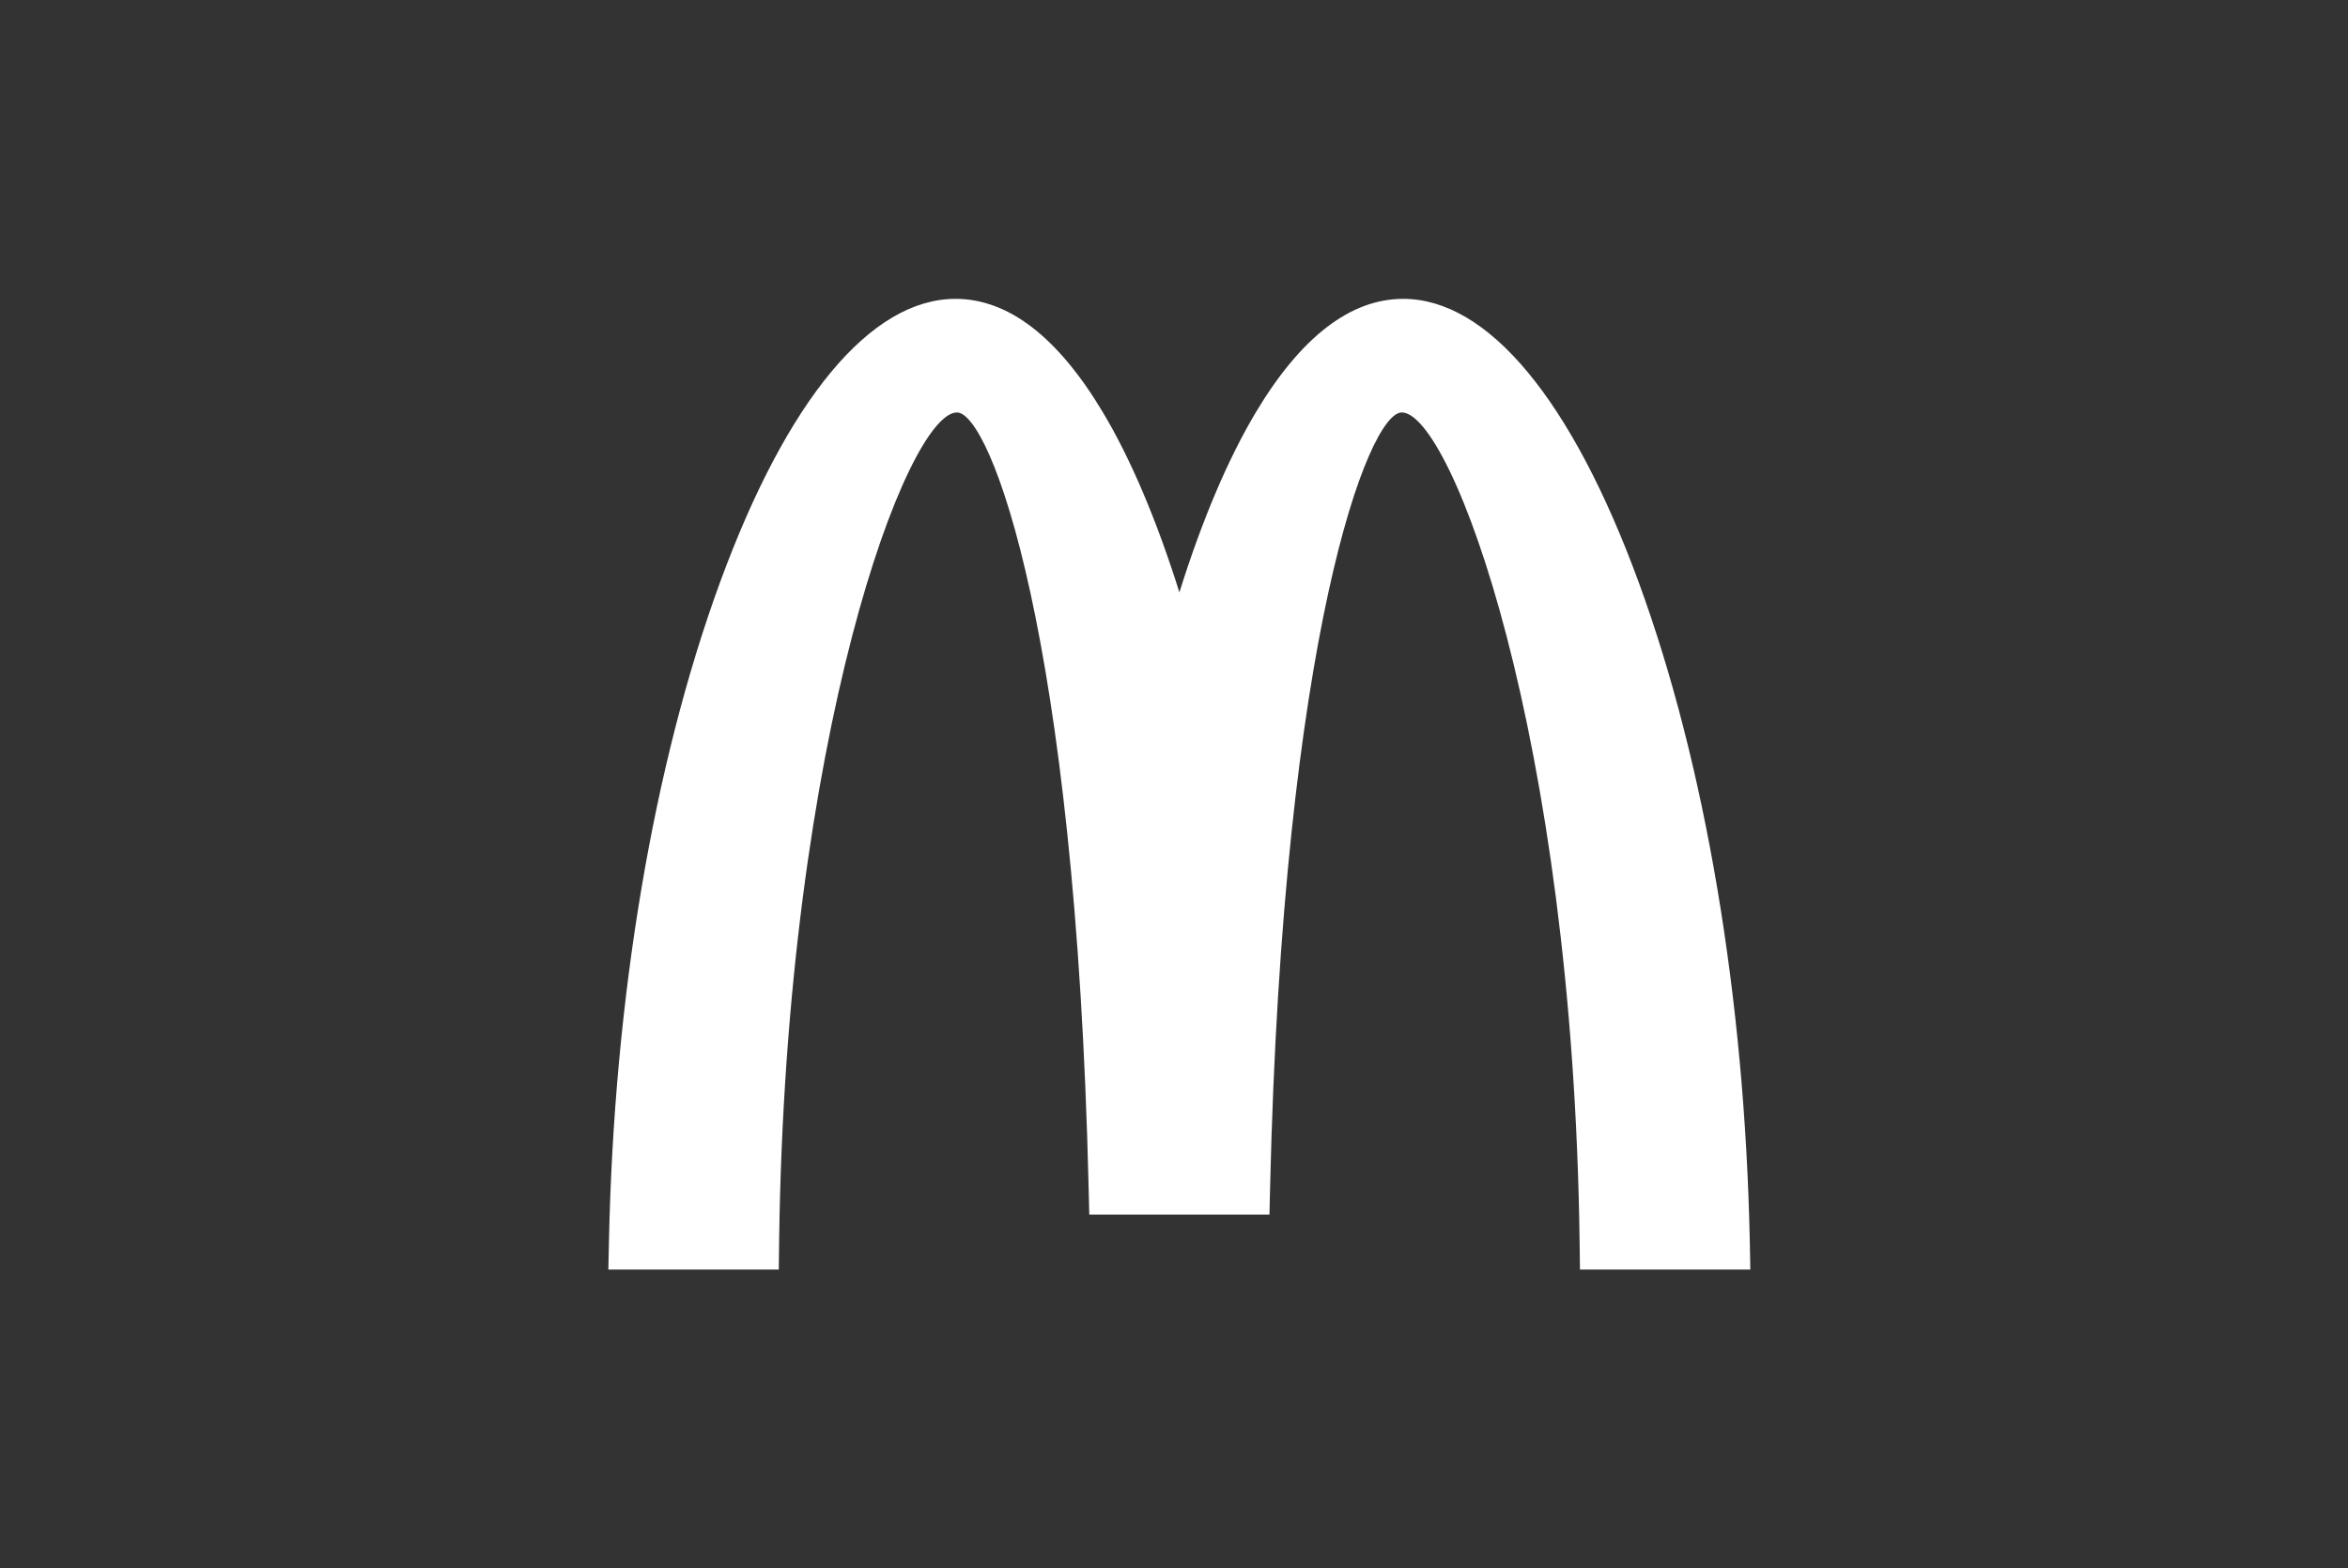 <svg xmlns="http://www.w3.org/2000/svg" width="220" height="147" viewBox="0 0 220 147" fill="none"><rect x="0" y="0" width="220" height="147" fill="#333333" stroke="none"/><g clip-path="url(#clip0_24_1241)"><path fill-rule="evenodd" clip-rule="evenodd" d="M163.949 116.32C163.478 93.547 159.787 71.629 153.553 54.606C147.269 37.456 139.426 28.01 131.474 28.01C126.532 28.01 121.891 31.584 117.671 38.638C115.058 43.013 112.623 48.758 110.506 55.518C108.381 48.758 105.951 43.013 103.333 38.638C99.118 31.584 94.475 28.01 89.533 28.01C81.574 28.01 73.735 37.456 67.454 54.606C61.222 71.629 57.529 93.547 57.058 116.318L57 118.99H72.969L73 116.41C73.62 68.834 85.02 38.658 89.664 38.658C92.793 38.658 100.787 59.553 102 111.287L102.062 113.835H118.944L119.004 111.287C120.215 59.553 128.212 38.656 131.34 38.656C135.986 38.656 147.382 68.831 148.005 116.408L148.038 118.99H164L163.949 116.32Z" fill="white"></path><path fill-rule="evenodd" clip-rule="evenodd" d="M162.741 116.348C162.274 93.704 158.604 71.934 152.416 55.039C146.417 38.64 138.782 29.236 131.474 29.236C123.475 29.236 115.943 40.283 110.506 59.756C105.067 40.285 97.533 29.238 89.529 29.238C82.226 29.238 74.589 38.642 68.586 55.036C62.4 71.932 58.734 93.704 58.267 116.348L58.238 117.76H71.776L71.792 116.395C72.421 68.18 83.881 37.427 89.665 37.427C94.62 37.427 102.083 63.082 103.212 111.253L103.247 112.607H117.763L117.794 111.253C118.923 63.084 126.391 37.427 131.341 37.427C137.127 37.427 148.587 68.18 149.214 116.395L149.232 117.76H162.77L162.741 116.348Z" fill="white"></path><path fill-rule="evenodd" clip-rule="evenodd" d="M89.382 33.342V36.063C81.487 36.884 71.006 71.981 70.431 116.377L65.061 110.913V110.776C66.767 67.246 78.703 33.688 89.382 33.342Z" fill="white"></path><path fill-rule="evenodd" clip-rule="evenodd" d="M89.106 30.643H90.023C97.94 31.173 105.474 44.508 110.492 65.11V104.921C108.536 63.8 99.835 33.335 89.548 33.335C87.426 33.335 85.251 34.66 83.113 37.121V33.282C85.113 31.663 87.126 30.758 89.106 30.643ZM135.066 34.554V38.368C133.79 36.851 132.533 36.043 131.34 36.043C123.718 36.043 117.424 68.774 116.431 111.225L110.509 105.198V105.103C112.442 63.891 121.154 33.335 131.457 33.335C132.648 33.335 133.857 33.755 135.066 34.554Z" fill="white"></path><path fill-rule="evenodd" clip-rule="evenodd" d="M161.36 115.734V116.36L155.977 110.887L155.955 110.909C154.386 70.503 144.003 38.66 133.984 33.94V31.047C146.814 35.276 160.318 71.024 161.358 115.734H161.36Z" fill="white"></path></g><defs><clipPath id="clip0_24_1241"><rect width="107" height="91" fill="white" transform="translate(57 28)"></rect></clipPath></defs></svg>